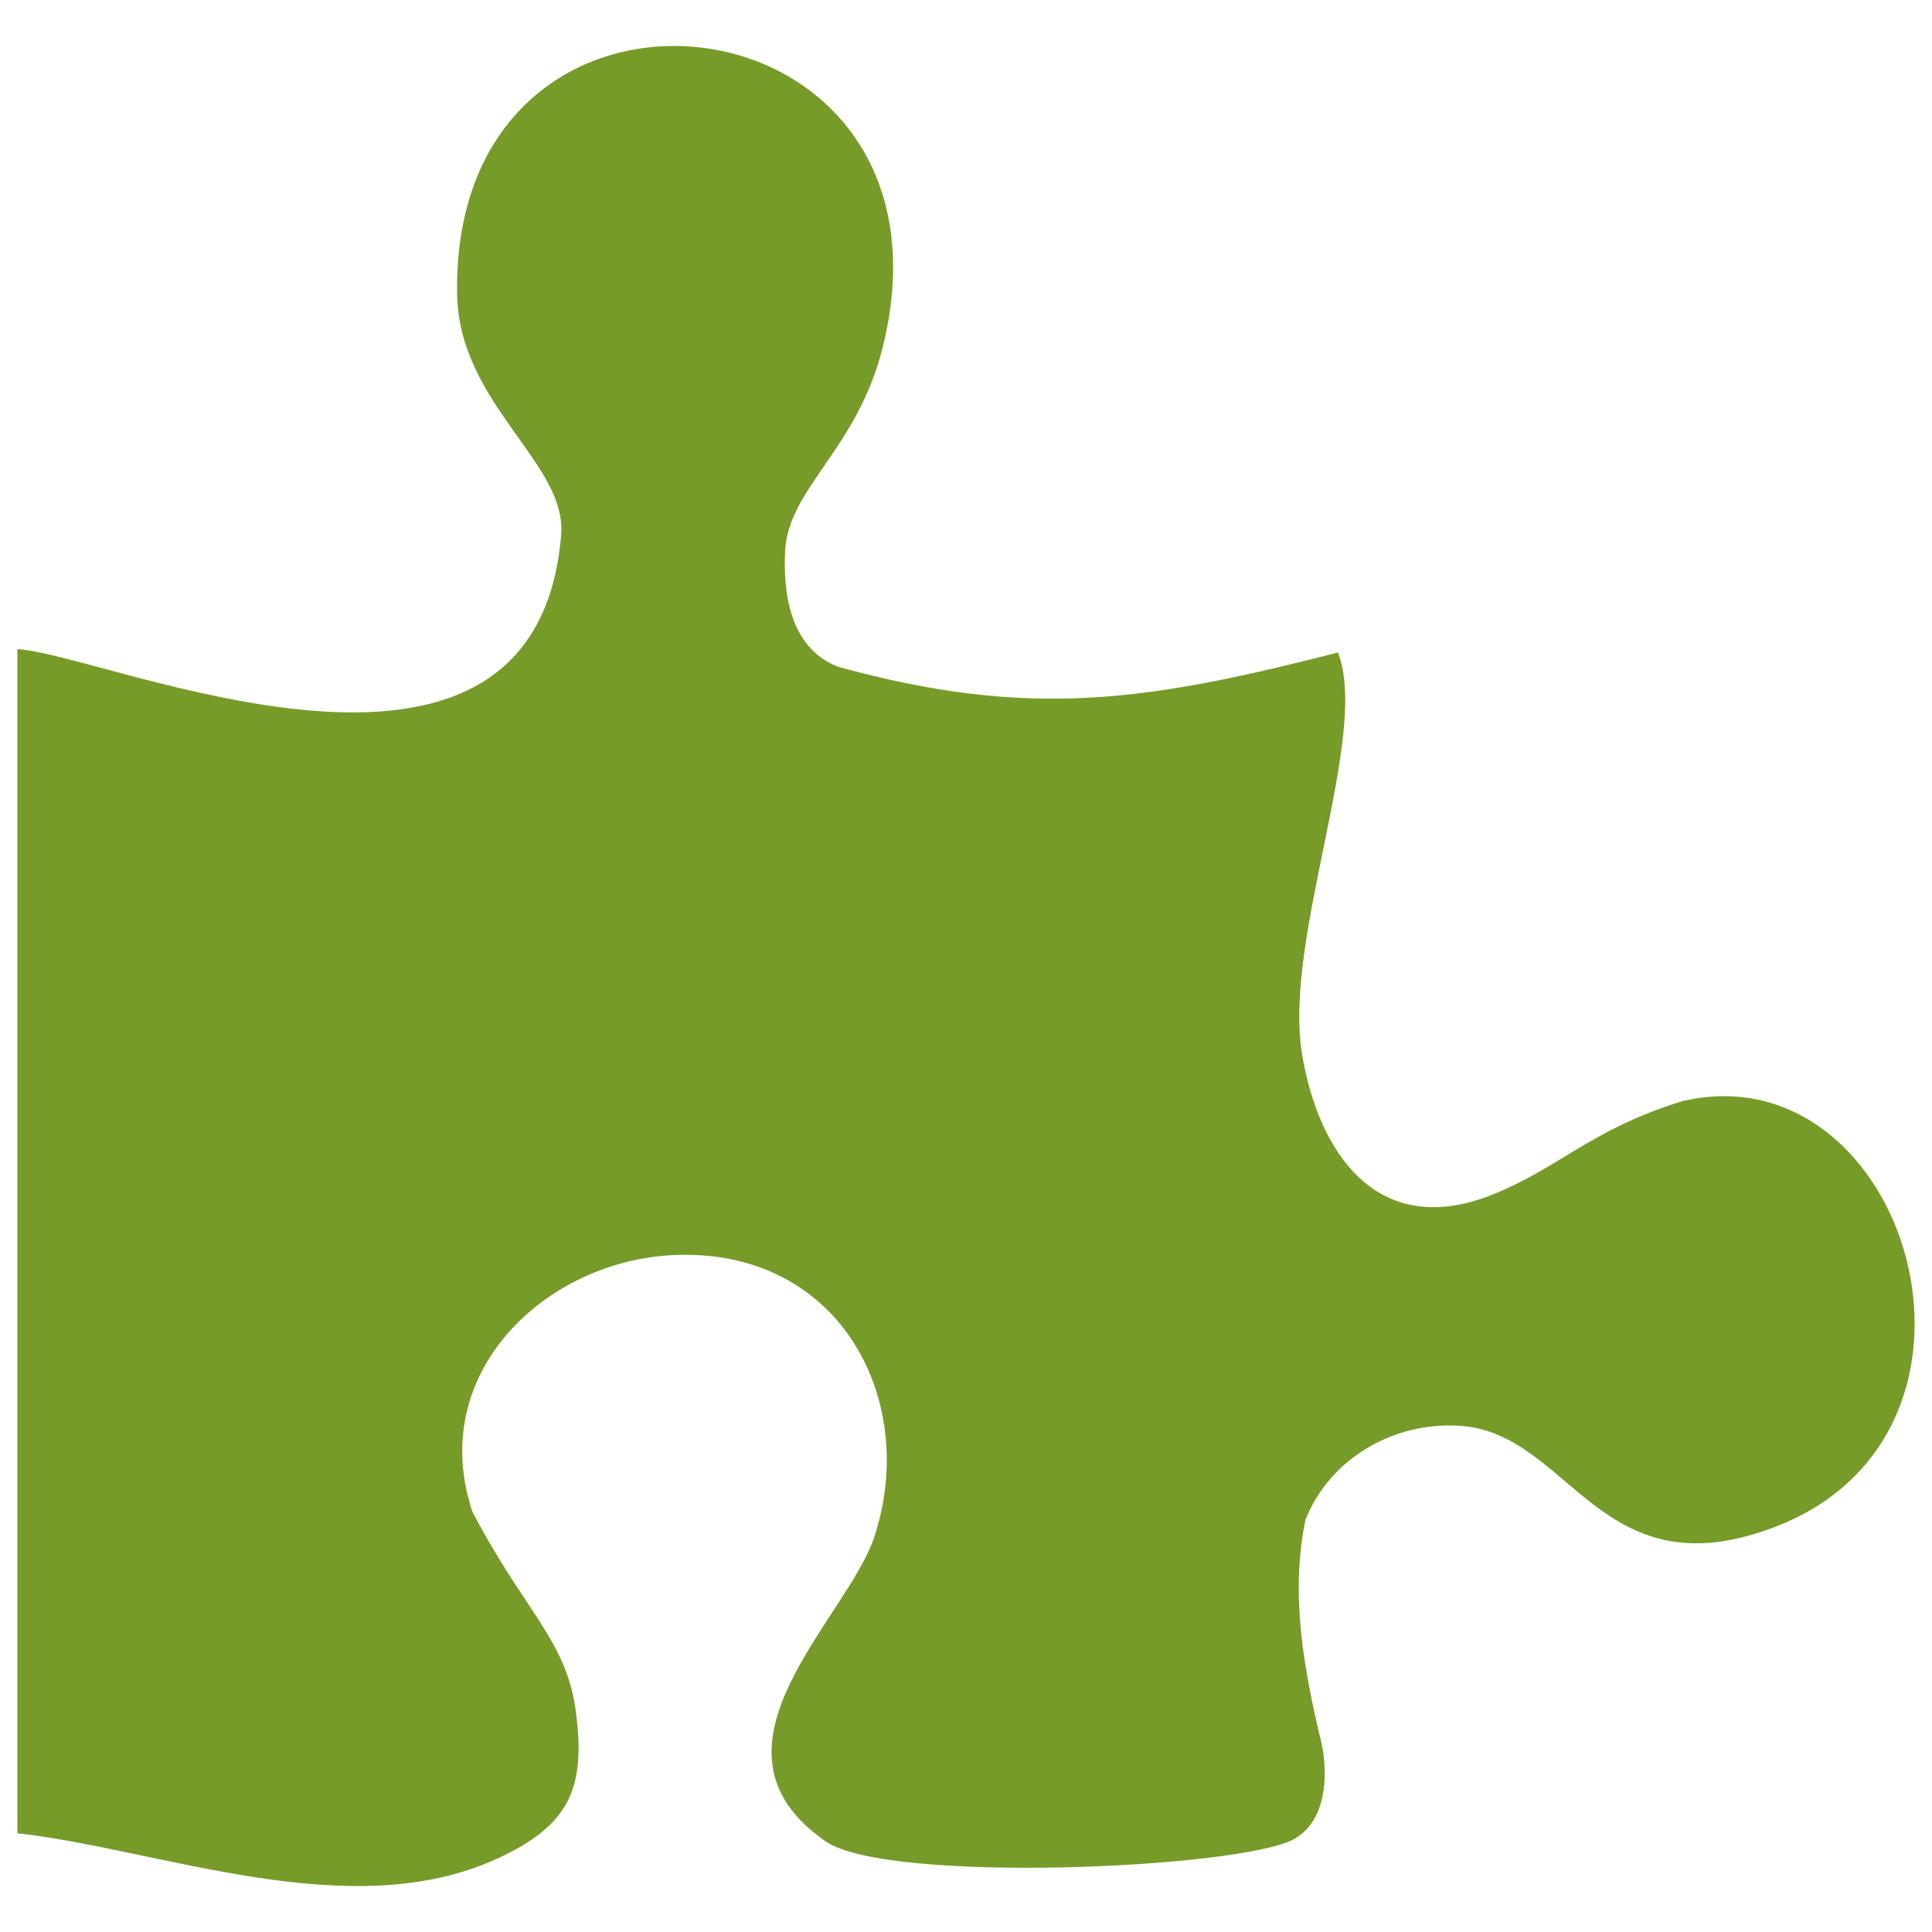 <?xml version="1.0" encoding="UTF-8"?>
<!DOCTYPE svg PUBLIC "-//W3C//DTD SVG 1.1//EN" "http://www.w3.org/Graphics/SVG/1.1/DTD/svg11.dtd">
<!-- Creator: CorelDRAW 2018 (64-Bit) -->
<svg xmlns="http://www.w3.org/2000/svg" xml:space="preserve" width="100px" height="100px" version="1.1" shape-rendering="geometricPrecision" text-rendering="geometricPrecision" image-rendering="optimizeQuality" fill-rule="evenodd" clip-rule="evenodd"
viewBox="0 0 392.1 392.1"
 xmlns:xlink="http://www.w3.org/1999/xlink">
 <g id="Layer_x0020_1">
  <path fill="#769B29" d="M360.18 309.91c-35.53,13.57 -41.4,-18.95 -63.74,-20.53 -13.5,-0.95 -26.57,6.6 -31.49,19.05 -3.17,15.22 -0.3,30.5 3.25,45.39 1.01,4.26 1.84,15.16 -5.45,19.35 -10.54,6.07 -82.57,9.24 -95.16,0.55 -27.42,-18.94 4.39,-45.05 9.9,-61.94 9.03,-27.68 -7.05,-58.5 -40.66,-57.07 -26.08,1.11 -50.38,23.94 -40.94,52.12 10.5,20.14 19.04,26.01 20.96,40.38 2.1,15.68 -1.2,23.28 -16.12,30.08 -29.87,13.6 -68.24,-1.99 -97.2,-5.23l0 -240.32c18.08,1.04 105.15,40.05 110.36,-23.21 1.2,-14.55 -20.76,-26.52 -21.12,-48.86 -1.2,-74.36 104.31,-62.54 86.45,10.55 -5.1,20.89 -19.29,28.88 -19.88,41.64 -0.37,7.73 0.6,19.55 10.78,23.47 39.2,10.81 63.25,6.84 101.42,-2.9 6.56,16.71 -11.14,57.9 -7.3,81.4 3.25,19.88 15,37.5 37.76,28.96 14.27,-5.44 20.4,-13.45 39.46,-19.32 45.56,-10.67 69.33,67.12 18.72,86.44z"/>
  <rect fill="none" width="392.1" height="392.1"/>
 </g>
</svg>
